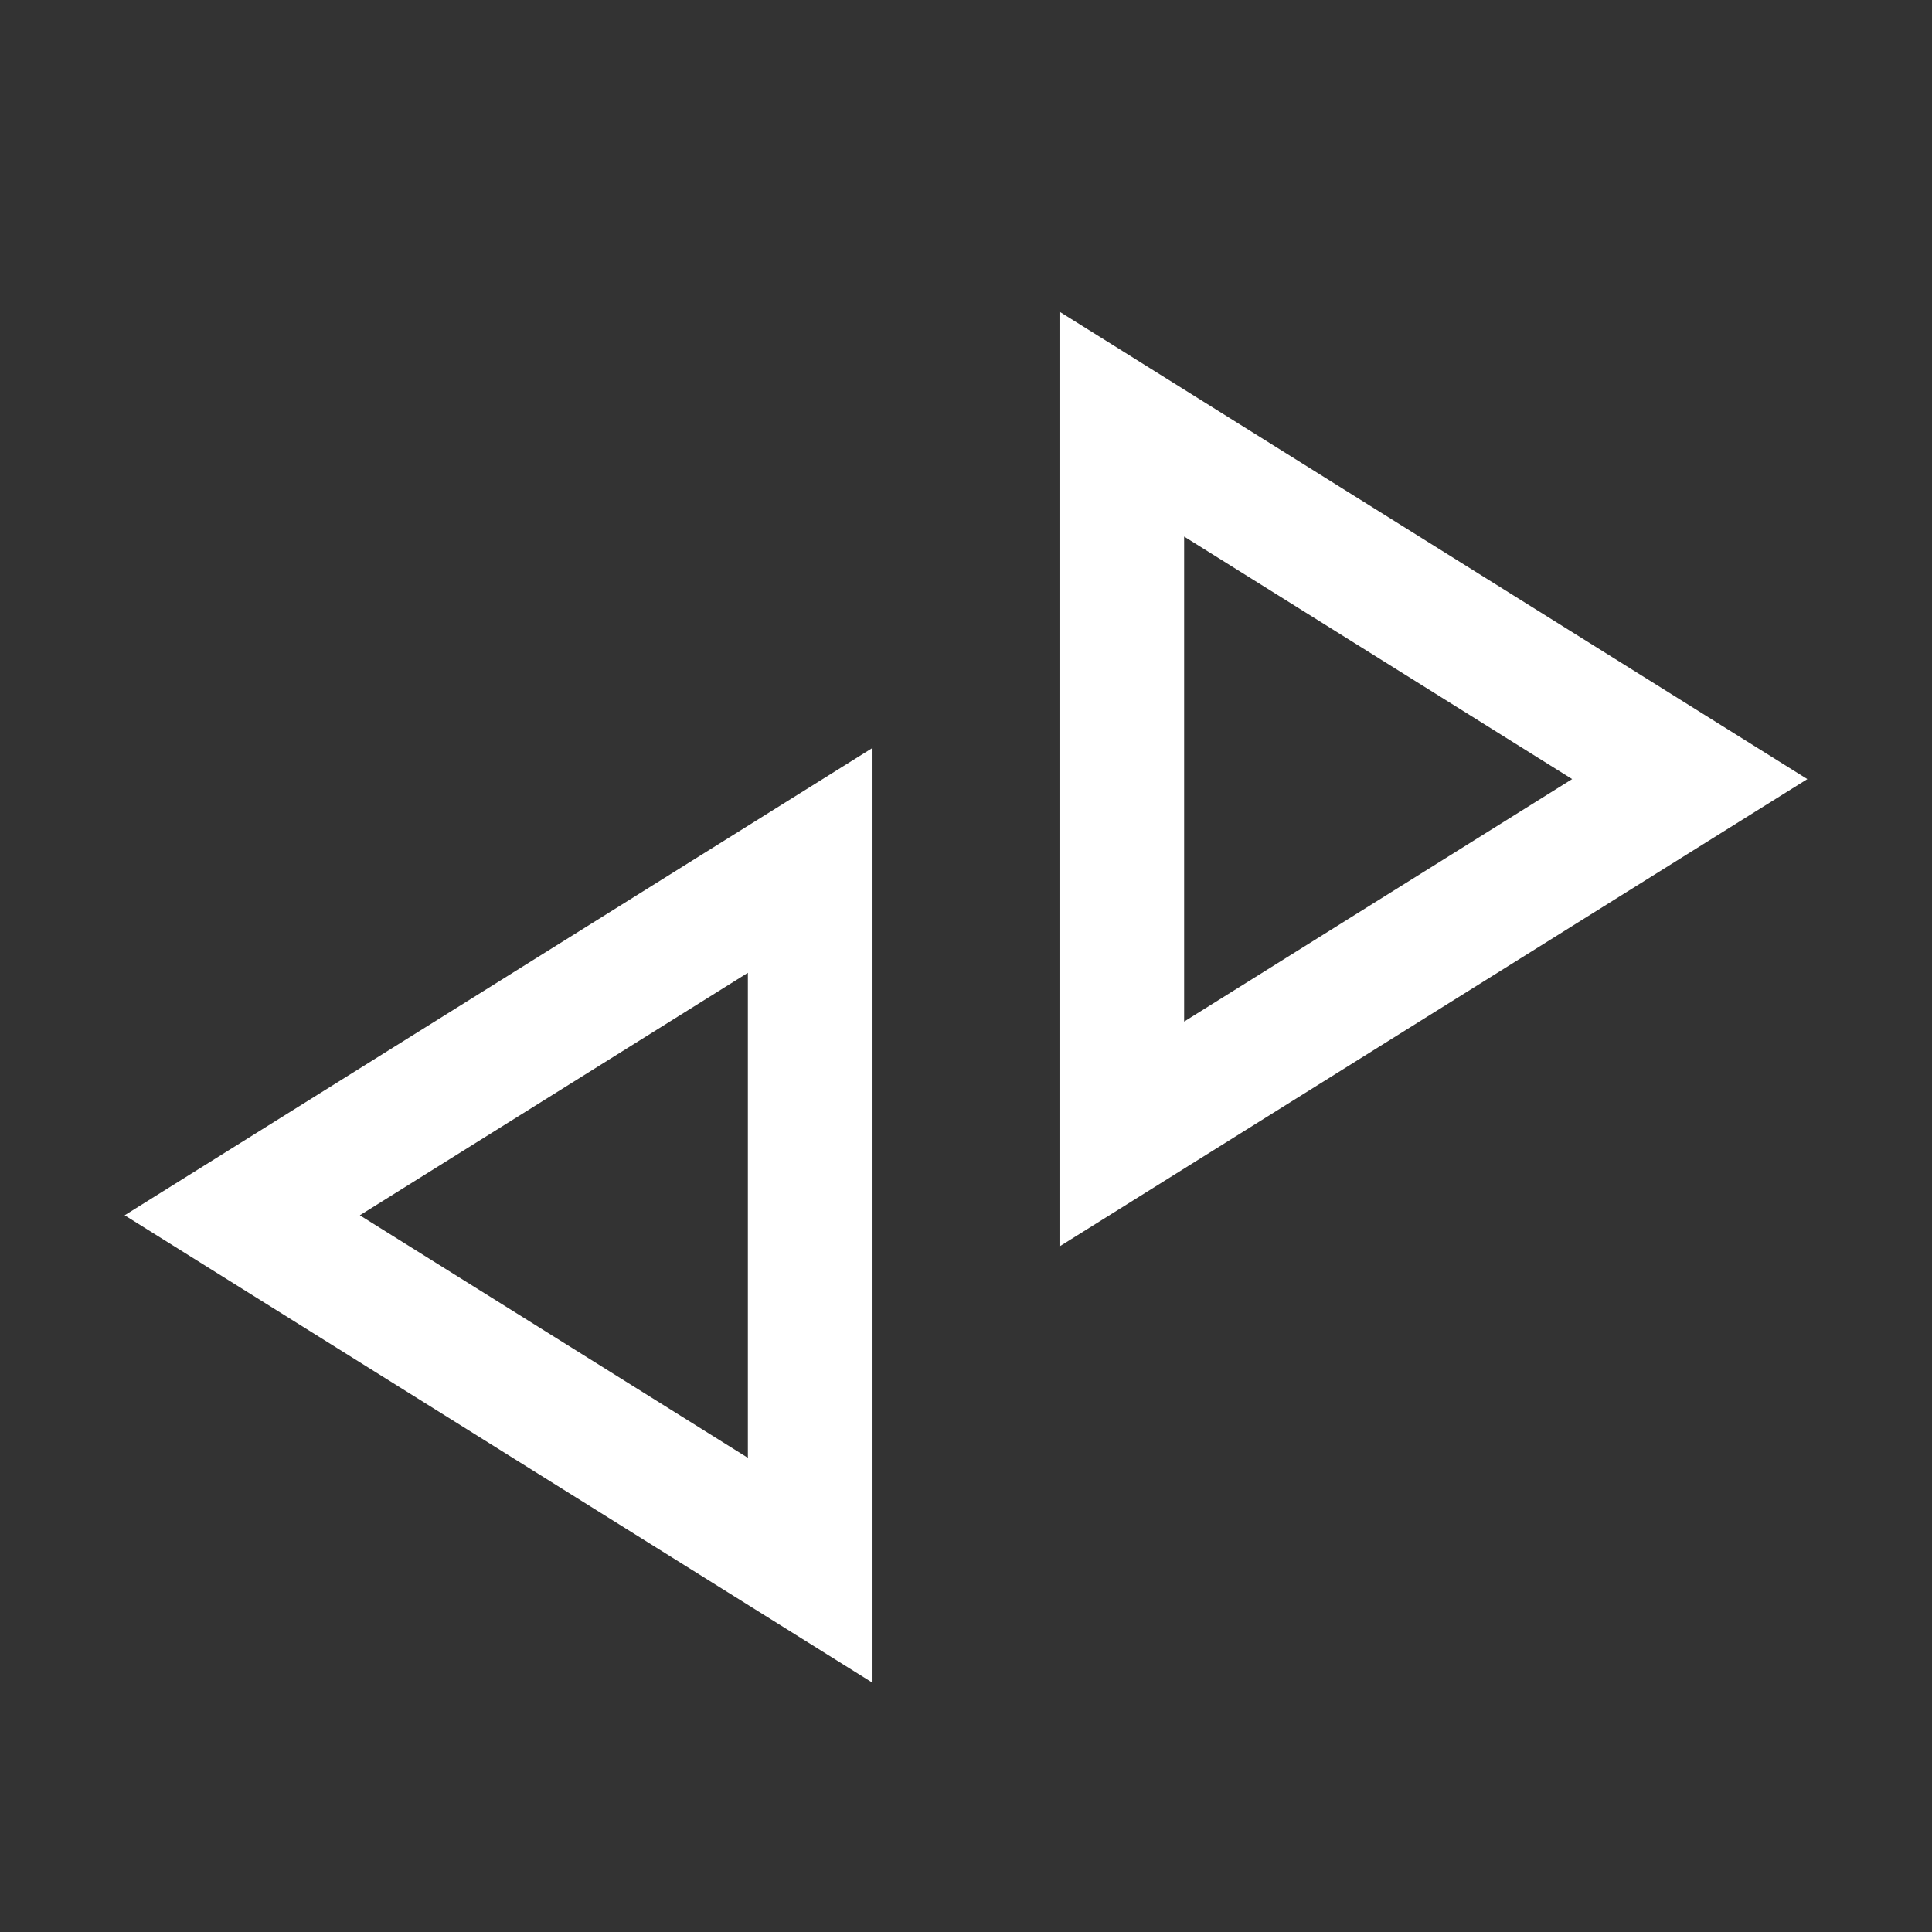 <svg width="31" height="31" viewBox="0 0 31 31" fill="none" xmlns="http://www.w3.org/2000/svg">
<rect x="0" y="0" width="31" height="31" fill="#333333" stroke="none"/>
<path d="M3.887 19.5L13 13.805L13 25.196L3.887 19.5Z" stroke="white" stroke-width="2"/>
<path d="M27.113 12.501L18 18.196L18 6.805L27.113 12.501Z" stroke="white" stroke-width="2"/>
</svg>
